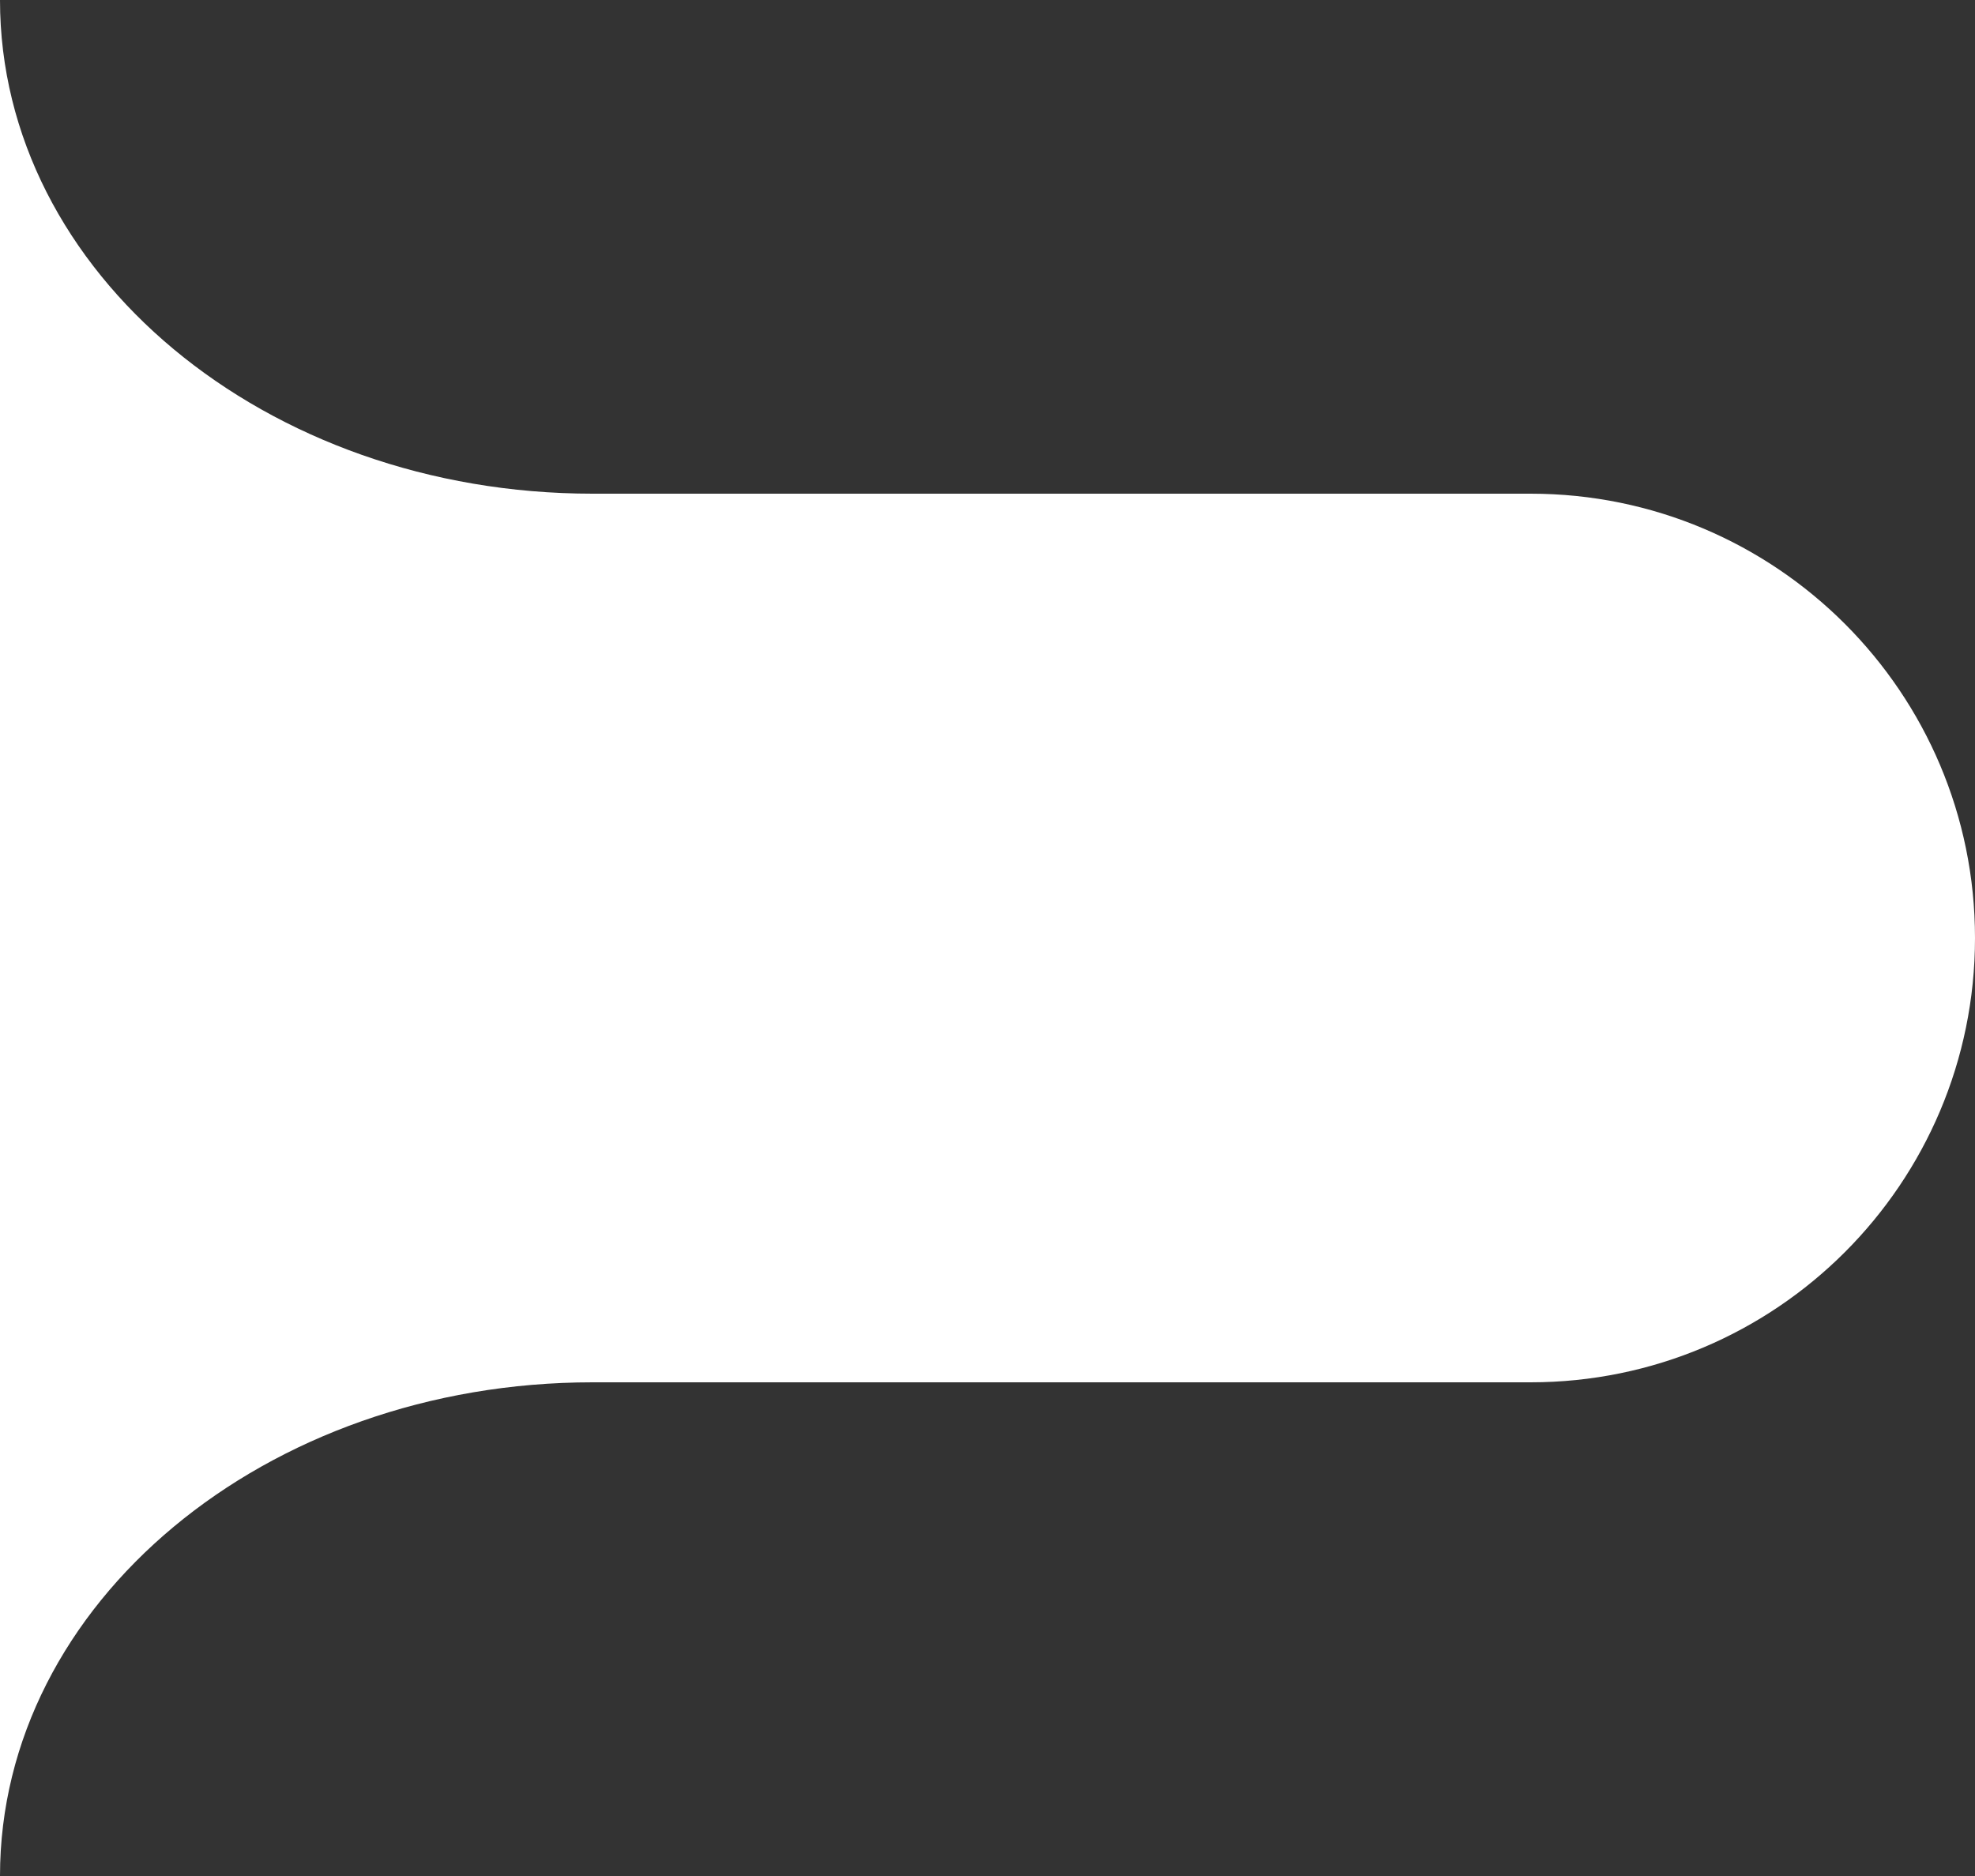 <?xml version="1.0" encoding="UTF-8"?> <svg xmlns="http://www.w3.org/2000/svg" width="160" height="152" viewBox="0 0 160 152" fill="none"><rect x="0" y="0" width="160" height="152" fill="#333333" stroke="none"/> <path d="M48 40C21.49 40 0 22.091 0 0V152C0 129.909 21.49 112 48 112H124C143.882 112 160 95.882 160 76C160 56.118 143.882 40 124 40H48Z" fill="white"></path> </svg> 